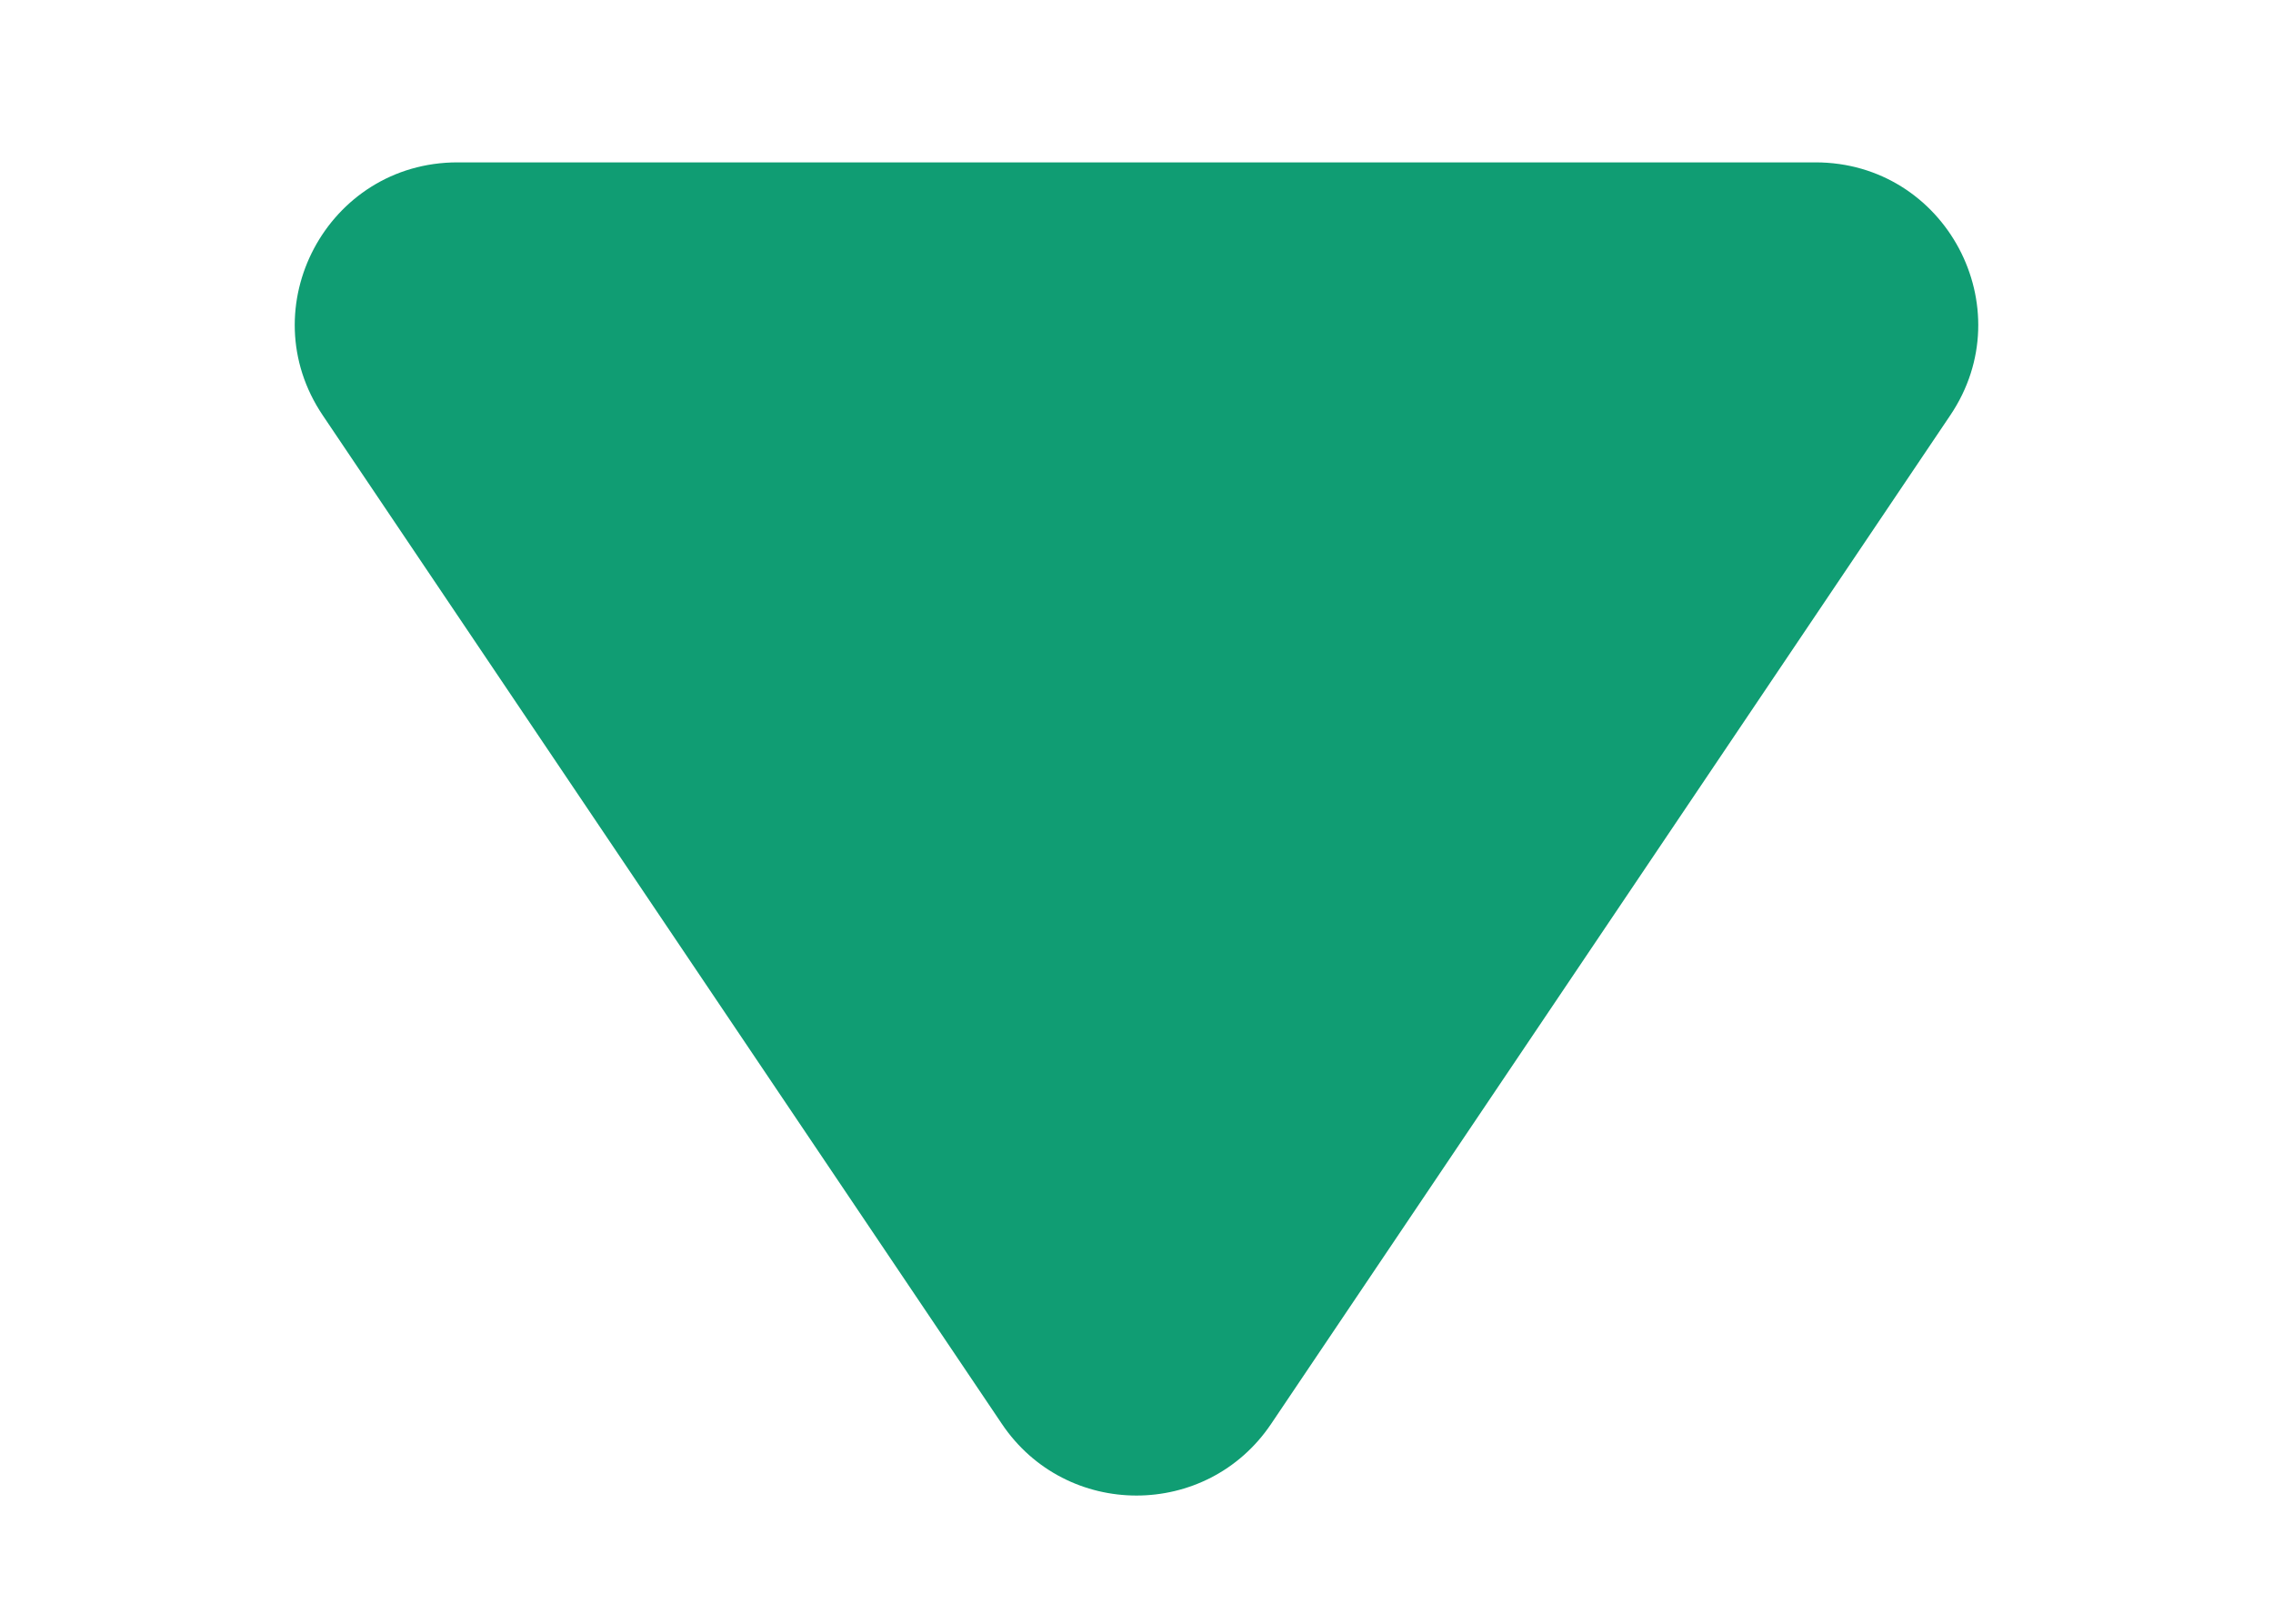 <svg width="7" height="5" viewBox="0 0 7 5" fill="none" xmlns="http://www.w3.org/2000/svg">
<path id="Polygon 1" d="M3.915 4.384C3.717 4.679 3.283 4.679 3.085 4.384L0.994 1.279C0.77 0.947 1.008 0.5 1.409 0.5L5.591 0.5C5.992 0.5 6.23 0.947 6.006 1.279L3.915 4.384Z" fill="#109D73"/>
</svg>
